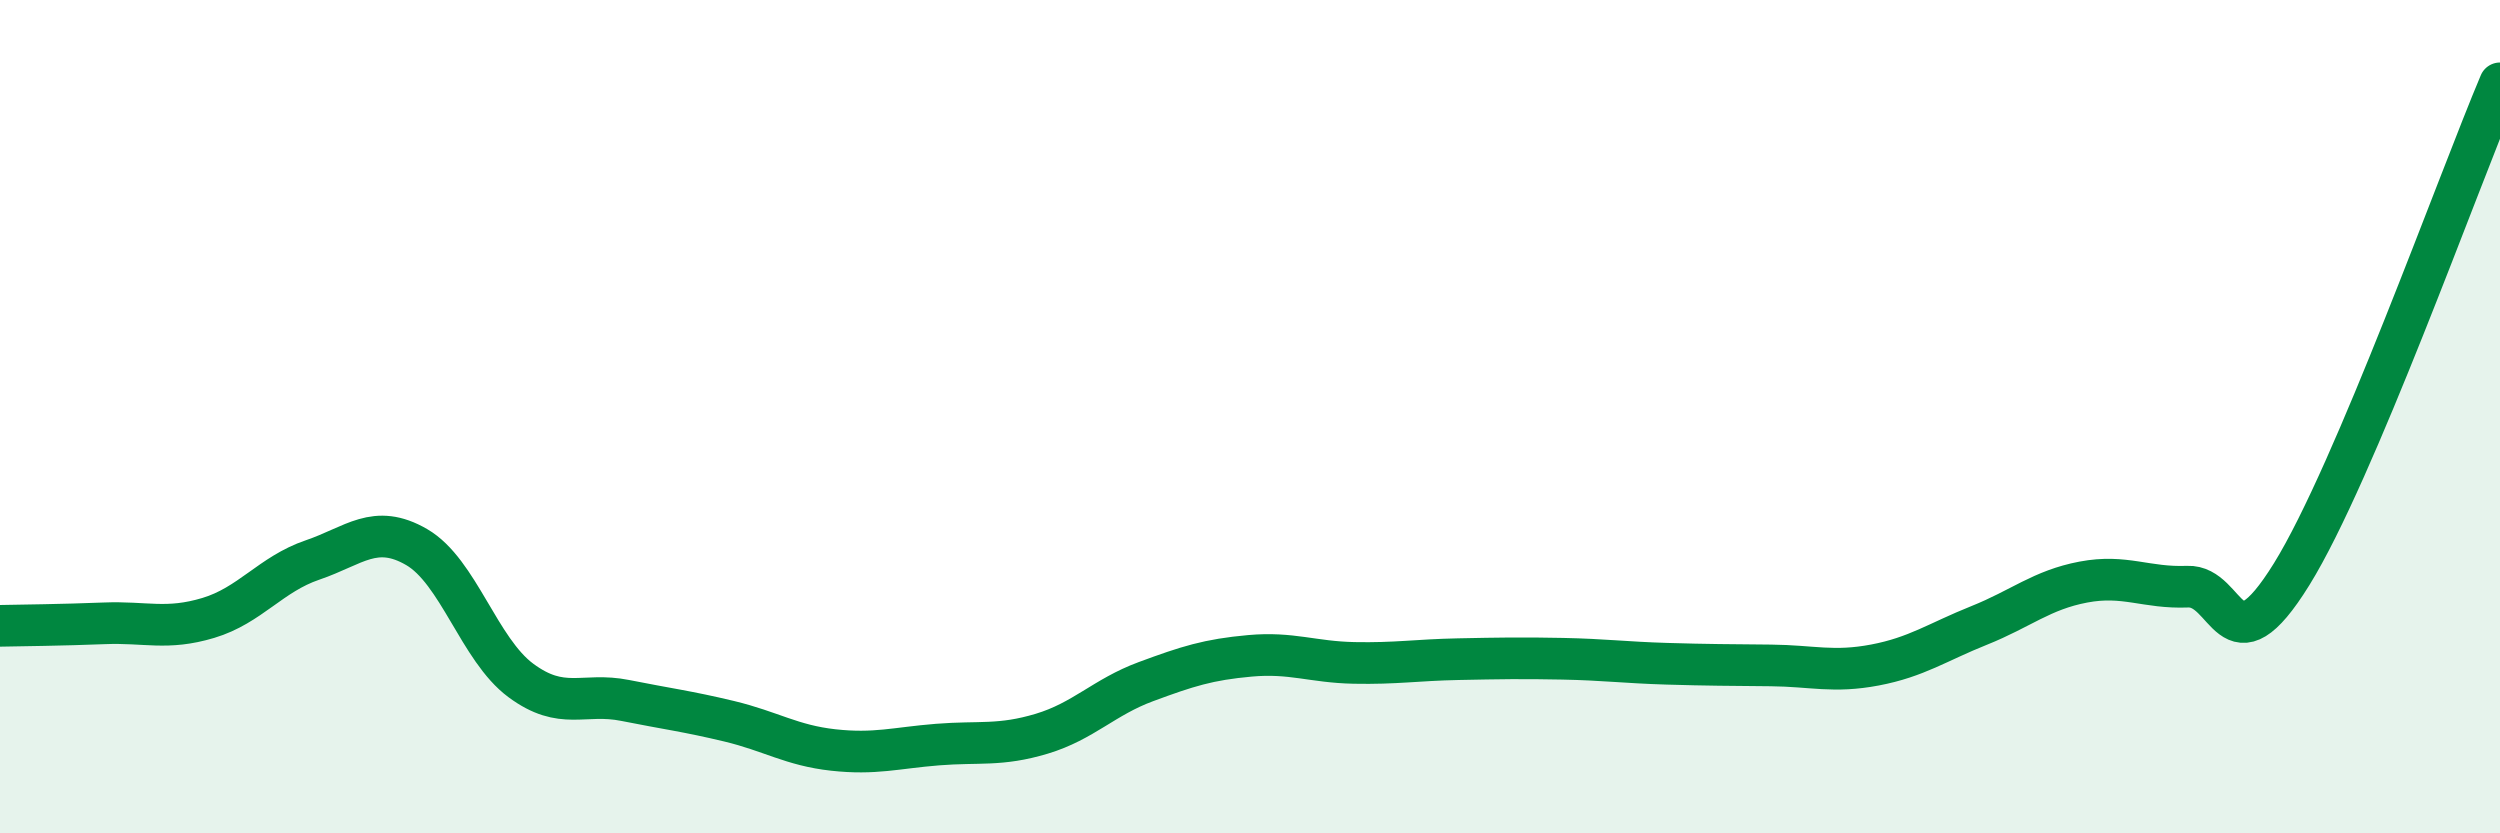 
    <svg width="60" height="20" viewBox="0 0 60 20" xmlns="http://www.w3.org/2000/svg">
      <path
        d="M 0,15.02 C 0.5,15.01 1.5,15 2.5,14.96 C 3.5,14.92 4,15.13 5,14.83 C 6,14.53 6.5,13.78 7.5,13.44 C 8.5,13.1 9,12.55 10,13.13 C 11,13.71 11.5,15.59 12.5,16.33 C 13.5,17.07 14,16.61 15,16.81 C 16,17.01 16.5,17.07 17.5,17.31 C 18.5,17.55 19,17.89 20,18 C 21,18.11 21.5,17.95 22.5,17.87 C 23.5,17.79 24,17.91 25,17.61 C 26,17.31 26.5,16.73 27.5,16.36 C 28.5,15.99 29,15.83 30,15.74 C 31,15.65 31.5,15.89 32.5,15.91 C 33.5,15.93 34,15.84 35,15.82 C 36,15.8 36.5,15.79 37.5,15.81 C 38.5,15.83 39,15.9 40,15.93 C 41,15.96 41.5,15.96 42.5,15.97 C 43.5,15.98 44,16.15 45,15.96 C 46,15.77 46.5,15.41 47.5,15.01 C 48.5,14.61 49,14.16 50,13.97 C 51,13.78 51.5,14.12 52.5,14.08 C 53.5,14.04 53.5,16.2 55,13.78 C 56.5,11.36 59,4.36 60,2L60 20L0 20Z"
        fill="#008740"
        opacity="0.1"
        stroke-linecap="round"
        stroke-linejoin="round"
      />
      <path
        d="M 0,15.02 C 0.5,15.01 1.5,15 2.5,14.96 C 3.5,14.92 4,15.13 5,14.83 C 6,14.53 6.5,13.78 7.5,13.44 C 8.5,13.1 9,12.55 10,13.13 C 11,13.71 11.5,15.59 12.5,16.33 C 13.5,17.07 14,16.61 15,16.81 C 16,17.01 16.5,17.07 17.5,17.31 C 18.5,17.55 19,17.89 20,18 C 21,18.11 21.5,17.95 22.5,17.87 C 23.5,17.79 24,17.91 25,17.61 C 26,17.31 26.5,16.73 27.5,16.36 C 28.5,15.99 29,15.83 30,15.74 C 31,15.65 31.5,15.89 32.5,15.91 C 33.5,15.93 34,15.84 35,15.82 C 36,15.8 36.5,15.79 37.5,15.81 C 38.5,15.83 39,15.9 40,15.93 C 41,15.96 41.5,15.96 42.5,15.97 C 43.5,15.98 44,16.15 45,15.96 C 46,15.77 46.5,15.41 47.5,15.01 C 48.5,14.61 49,14.16 50,13.97 C 51,13.78 51.5,14.12 52.5,14.08 C 53.5,14.04 53.5,16.2 55,13.78 C 56.5,11.36 59,4.36 60,2"
        stroke="#008740"
        stroke-width="1"
        fill="none"
        stroke-linecap="round"
        stroke-linejoin="round"
      />
    </svg>
  